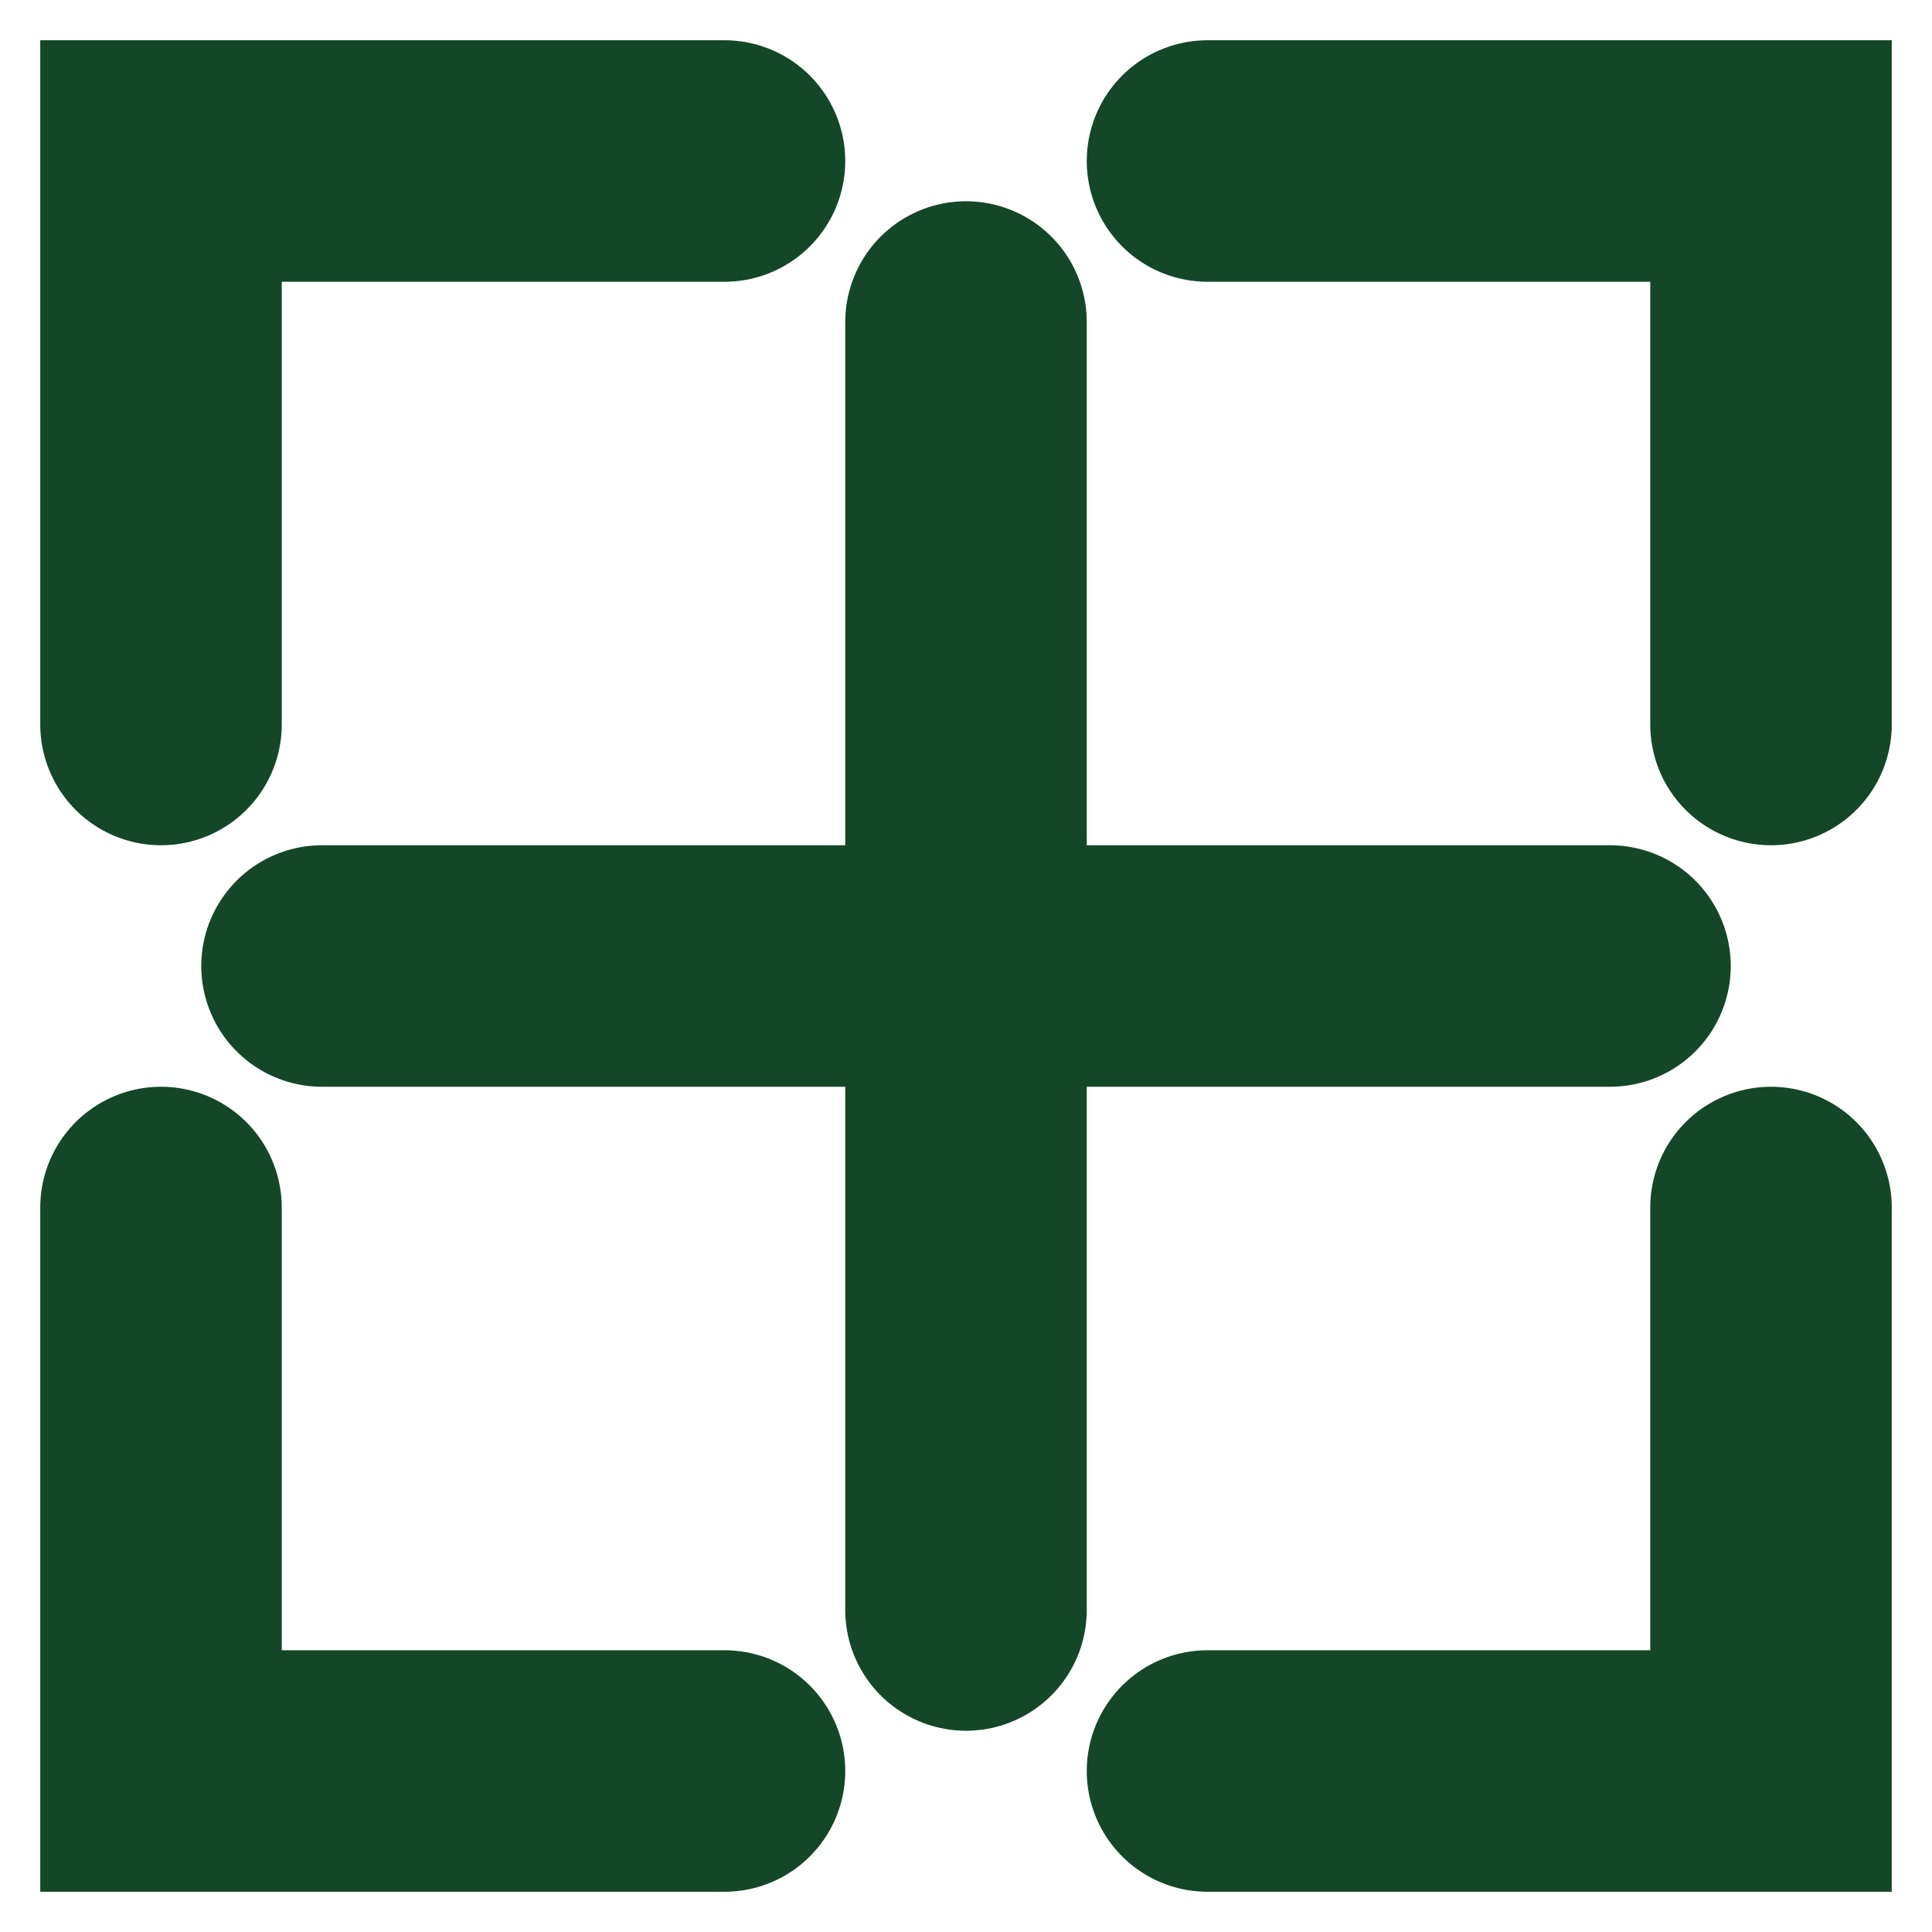 <svg width="24" height="24" viewBox="0 0 24 24" fill="none" xmlns="http://www.w3.org/2000/svg">
<g clip-path="url(#clip0_890_13804)">
<path d="M2 9V2H9" stroke="#144728" stroke-width="3" stroke-linecap="round"/>
<path d="M2 15V22H9" stroke="#144728" stroke-width="3" stroke-linecap="round"/>
<path d="M22 15V22H15" stroke="#144728" stroke-width="3" stroke-linecap="round"/>
<path d="M15 2L22 2L22 9" stroke="#144728" stroke-width="3" stroke-linecap="round"/>
<path d="M12 4V20" stroke="#144728" stroke-width="3" stroke-linecap="round"/>
<path d="M4 12L20 12" stroke="#144728" stroke-width="3" stroke-linecap="round"/>
</g>
<defs>
<clipPath id="clip0_890_13804">
<rect width="24" height="24" fill="white"/>
</clipPath>
</defs>
</svg>
